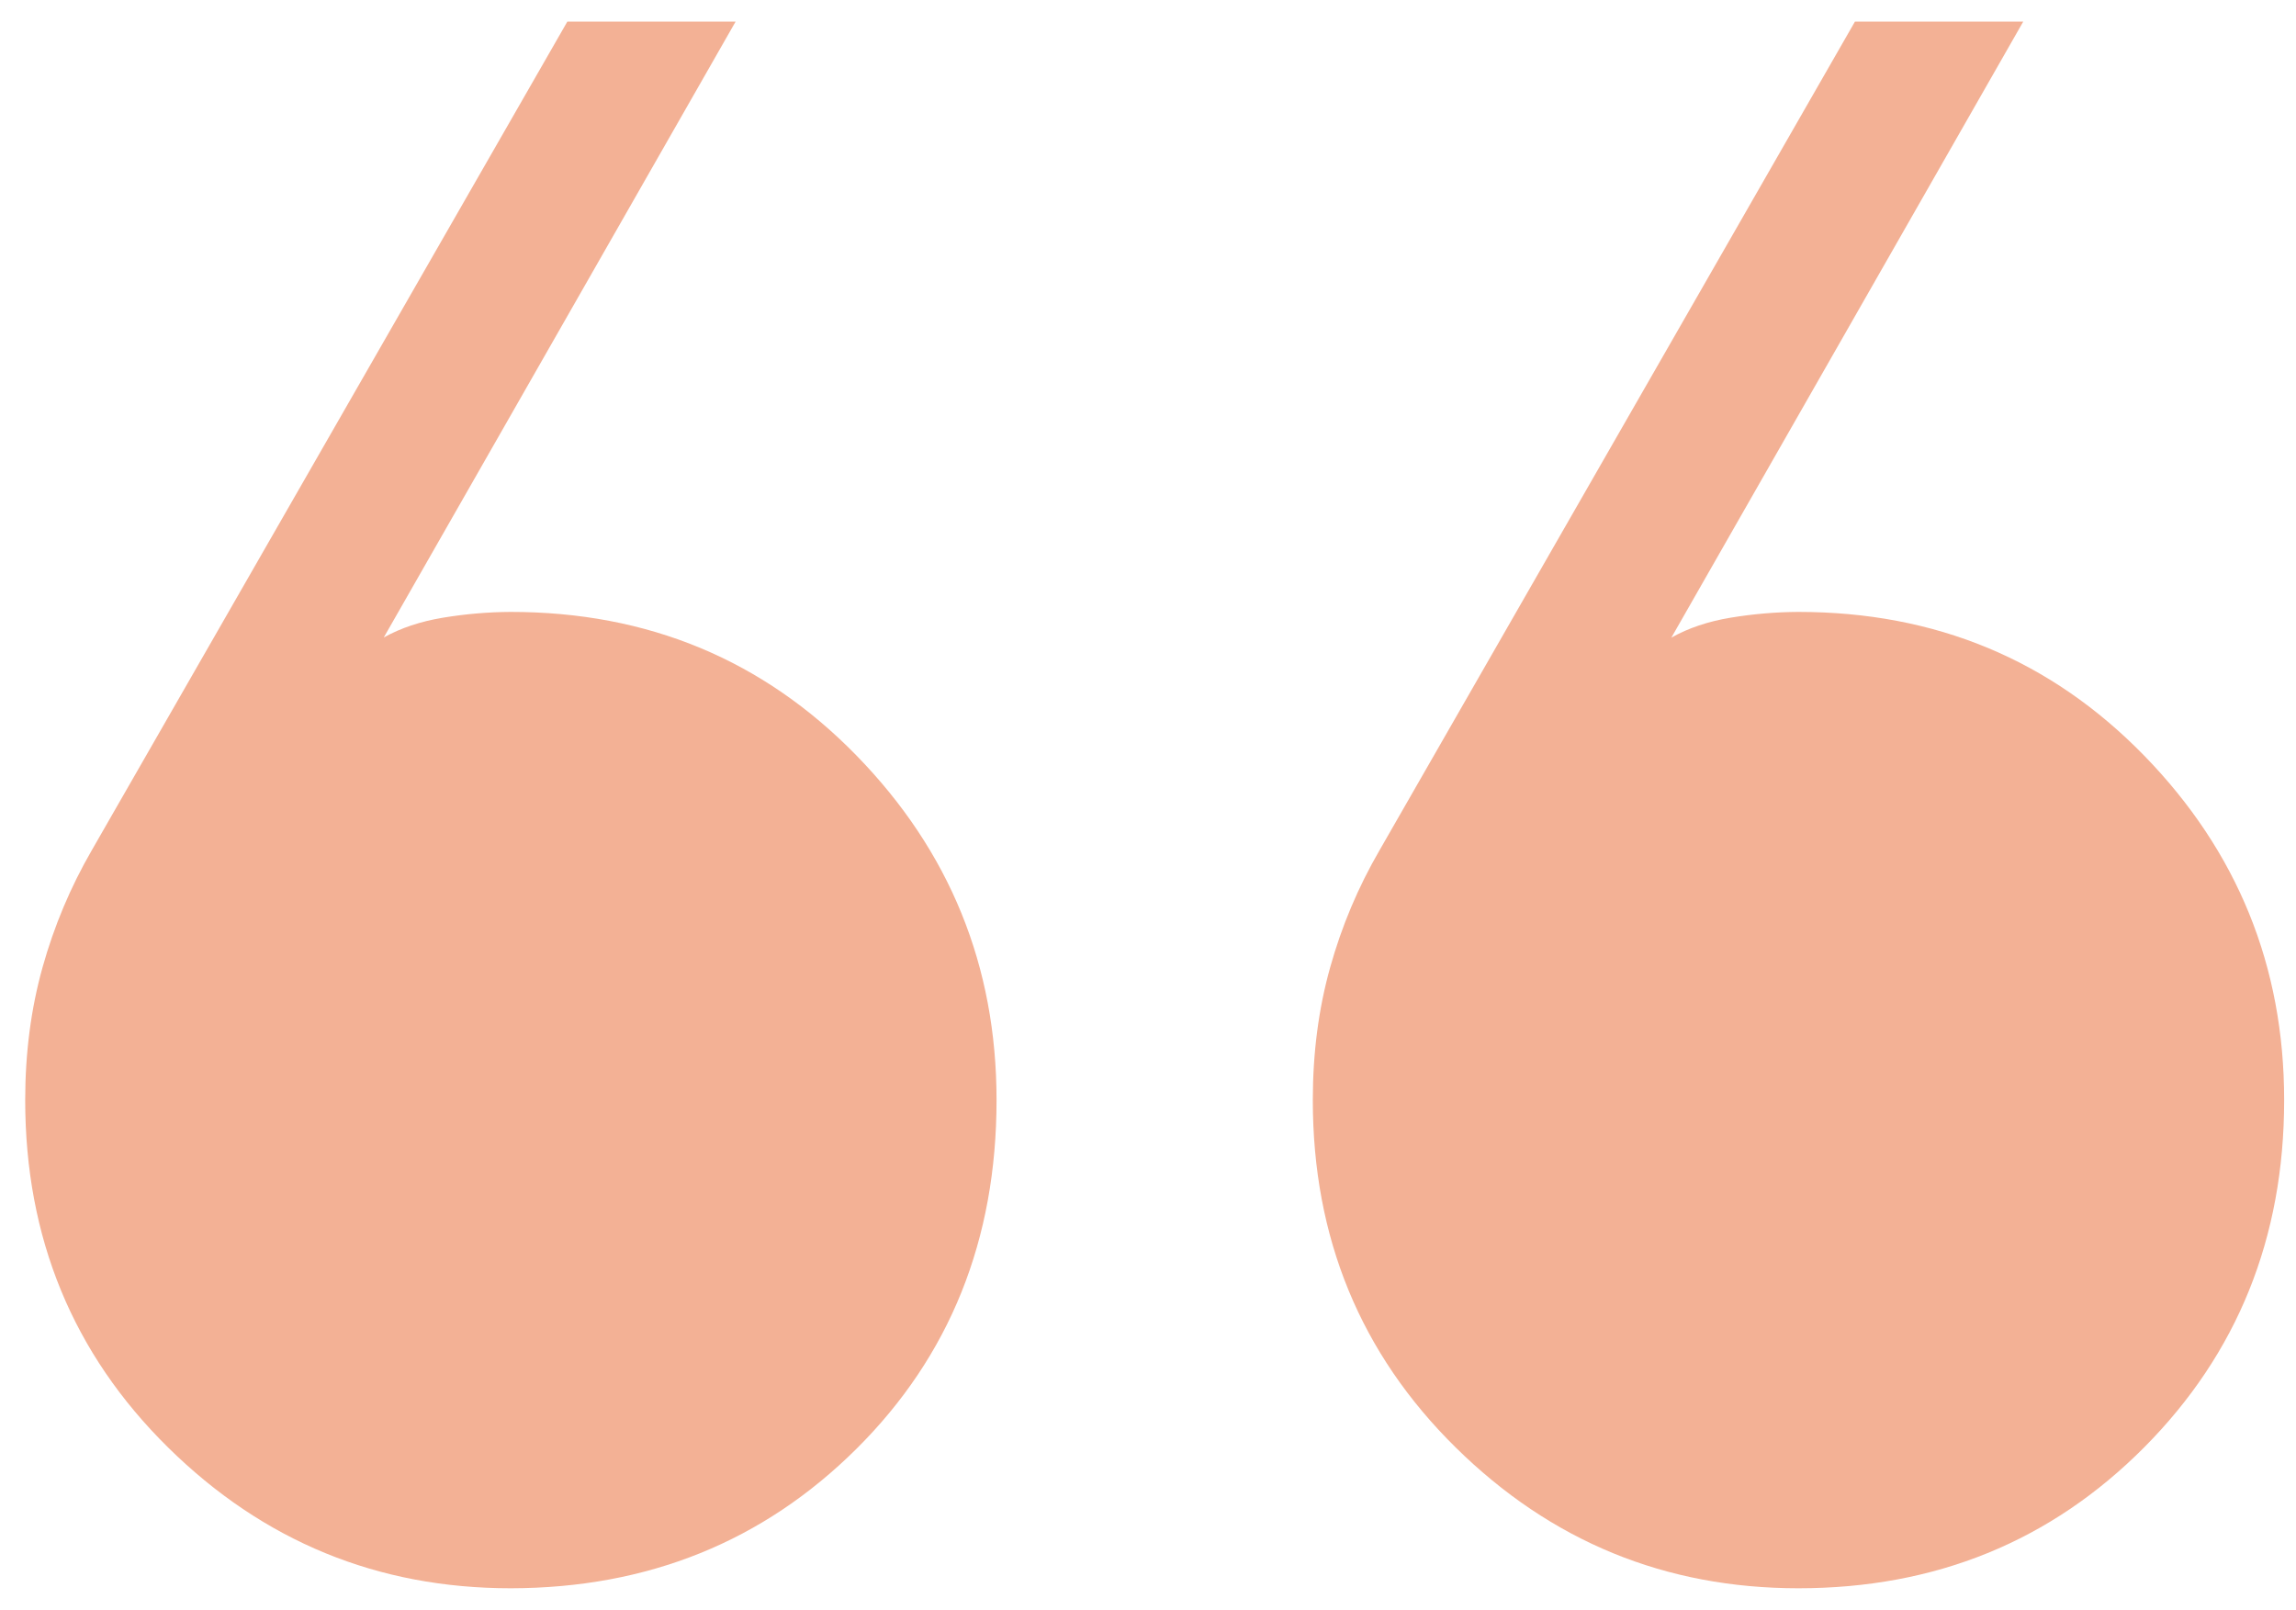 <svg xmlns="http://www.w3.org/2000/svg" width="87" height="61" viewBox="0 0 87 61" fill="none"><g clip-path="url(#clip0_151_286)"><path d="M76.664 0.82L63.332 24.159C63.974 23.798 64.723 23.546 65.58 23.404C66.437 23.263 67.292 23.19 68.145 23.186C73.338 23.186 77.704 25 81.243 28.627C84.781 32.258 86.551 36.61 86.551 41.683C86.551 46.902 84.781 51.29 81.243 54.846C77.704 58.403 73.338 60.181 68.145 60.181C63.097 60.181 58.768 58.403 55.159 54.846C51.55 51.29 49.745 46.902 49.745 41.683C49.745 39.898 49.964 38.222 50.402 36.657C50.84 35.091 51.463 33.613 52.271 32.222L70.287 0.82H76.664ZM27.873 0.82L14.542 24.154C15.184 23.796 15.933 23.546 16.79 23.404C17.647 23.263 18.502 23.19 19.355 23.186C24.548 23.186 28.914 25 32.453 28.627C35.991 32.254 37.761 36.606 37.761 41.683C37.761 46.977 35.991 51.381 32.453 54.897C28.914 58.412 24.548 60.173 19.355 60.181C14.307 60.181 9.978 58.403 6.369 54.846C2.76 51.29 0.955 46.902 0.955 41.683C0.955 39.898 1.174 38.222 1.611 36.657C2.049 35.091 2.67 33.613 3.475 32.222L21.497 0.82H27.873Z" fill="#F3B195"></path></g><defs><clipPath id="clip0_151_286"><rect width="87" height="61" fill="white" transform="matrix(-1 0 0 -1 87 61)"></rect></clipPath></defs></svg>